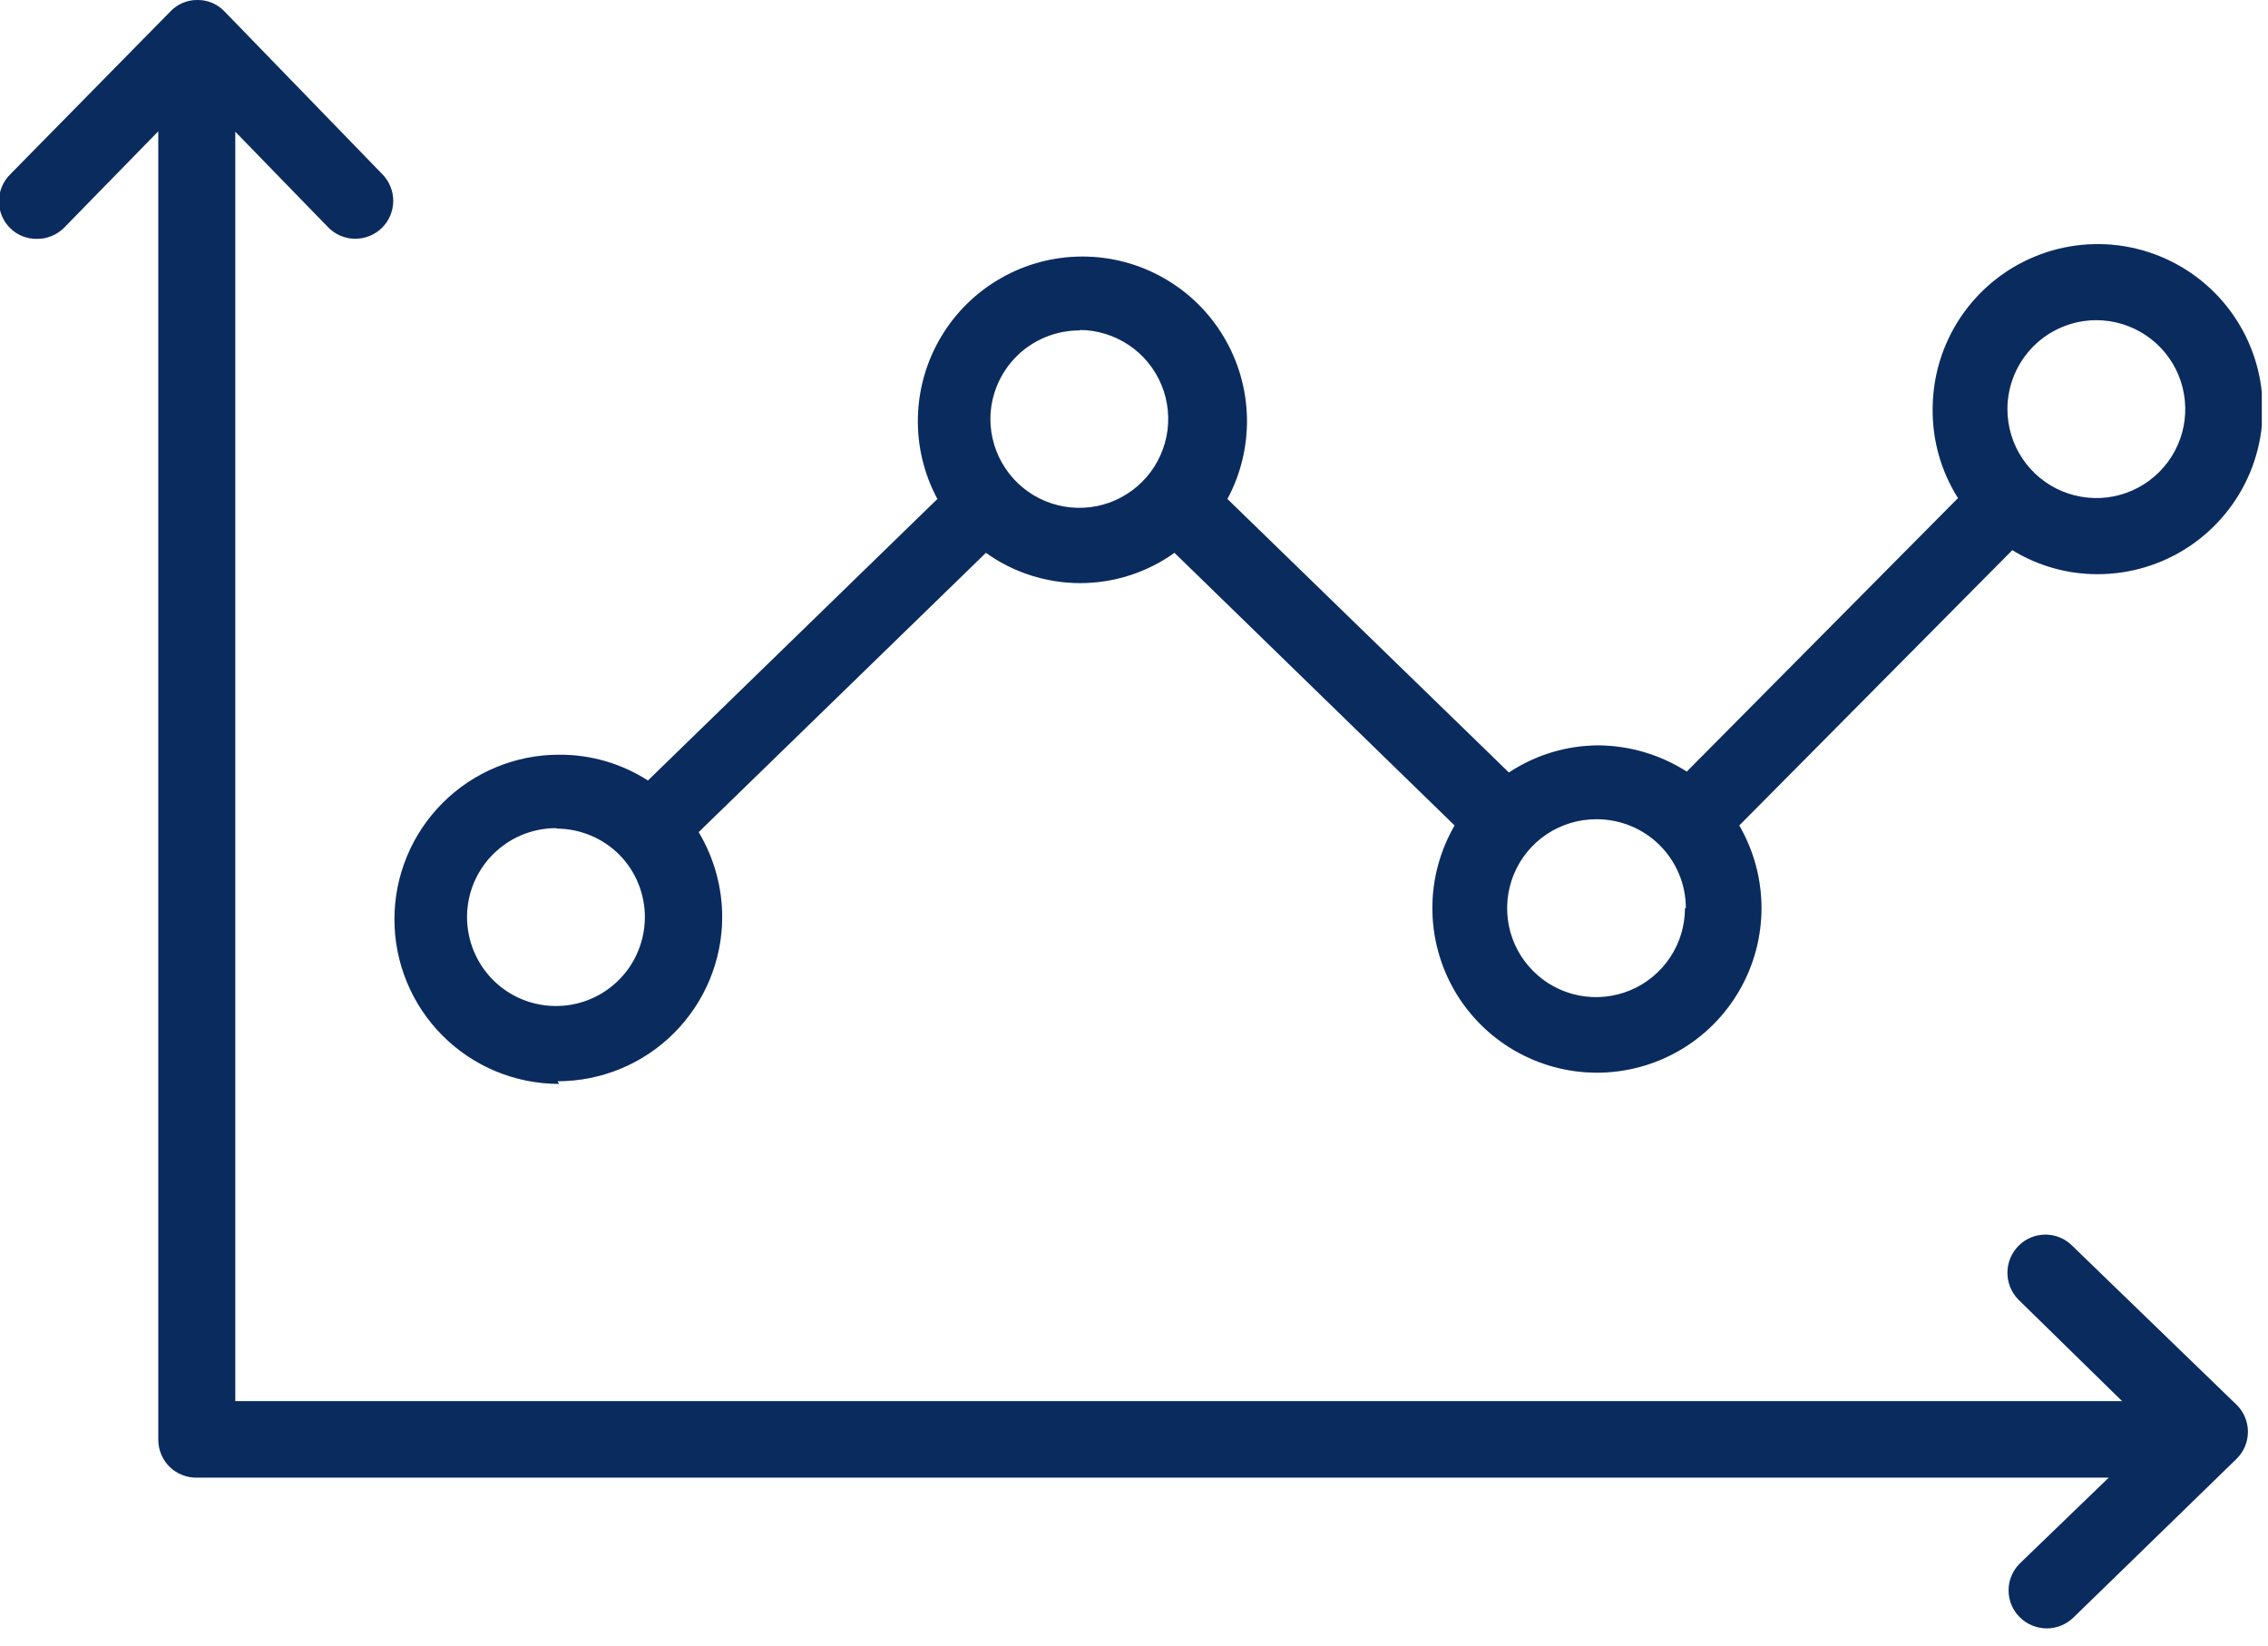 <svg width="51" height="37" viewBox="0 0 51 37" fill="none" xmlns="http://www.w3.org/2000/svg">
<g clip-path="url(#clip0_2140_17298)">
<path d="M12.54 24.308C13.521 24.308 14.463 23.919 15.156 23.225C15.85 22.531 16.24 21.59 16.24 20.608C16.237 19.939 16.054 19.283 15.71 18.708L22.17 12.428C22.788 12.871 23.529 13.109 24.29 13.109C25.05 13.109 25.792 12.871 26.41 12.428L32.71 18.558C32.384 19.121 32.211 19.759 32.21 20.409C32.209 21.059 32.379 21.698 32.703 22.262C33.028 22.826 33.495 23.294 34.058 23.619C34.621 23.944 35.26 24.116 35.91 24.116C36.56 24.116 37.199 23.944 37.762 23.619C38.325 23.294 38.792 22.826 39.116 22.262C39.441 21.698 39.611 21.059 39.61 20.409C39.609 19.759 39.436 19.121 39.11 18.558L45.25 12.368C45.825 12.721 46.486 12.908 47.16 12.908C47.894 12.91 48.613 12.694 49.224 12.288C49.835 11.881 50.312 11.303 50.595 10.625C50.877 9.947 50.952 9.201 50.81 8.481C50.668 7.76 50.315 7.098 49.797 6.578C49.279 6.059 48.617 5.704 47.898 5.56C47.178 5.416 46.431 5.489 45.753 5.77C45.074 6.05 44.494 6.526 44.086 7.136C43.678 7.746 43.46 8.464 43.46 9.198C43.453 9.906 43.651 10.601 44.03 11.198L37.93 17.348C37.333 16.965 36.639 16.761 35.93 16.758C35.218 16.763 34.523 16.975 33.93 17.368L27.6 11.218C27.903 10.655 28.054 10.022 28.039 9.382C28.024 8.743 27.844 8.118 27.515 7.569C27.187 7.02 26.722 6.565 26.165 6.25C25.609 5.934 24.98 5.768 24.34 5.768C23.7 5.768 23.071 5.934 22.515 6.25C21.958 6.565 21.493 7.02 21.165 7.569C20.836 8.118 20.656 8.743 20.641 9.382C20.626 10.022 20.777 10.655 21.08 11.218L14.57 17.548C13.974 17.165 13.279 16.963 12.57 16.968C11.589 16.968 10.648 17.358 9.954 18.052C9.26 18.746 8.87 19.687 8.87 20.668C8.87 21.65 9.26 22.591 9.954 23.285C10.648 23.979 11.589 24.368 12.57 24.368L12.54 24.308ZM47.14 7.198C47.536 7.198 47.922 7.316 48.251 7.535C48.58 7.755 48.836 8.067 48.988 8.433C49.139 8.798 49.179 9.2 49.102 9.588C49.025 9.976 48.834 10.333 48.554 10.613C48.275 10.892 47.918 11.083 47.53 11.16C47.142 11.237 46.74 11.197 46.375 11.046C46.009 10.895 45.697 10.638 45.477 10.309C45.257 9.981 45.14 9.594 45.14 9.198C45.14 8.668 45.351 8.159 45.726 7.784C46.101 7.409 46.61 7.198 47.14 7.198ZM37.89 20.418C37.89 20.814 37.773 21.201 37.553 21.529C37.333 21.858 37.021 22.115 36.655 22.266C36.29 22.417 35.888 22.457 35.5 22.38C35.112 22.303 34.755 22.112 34.476 21.832C34.196 21.553 34.005 21.196 33.928 20.808C33.851 20.421 33.891 20.018 34.042 19.653C34.194 19.287 34.45 18.975 34.779 18.755C35.108 18.536 35.495 18.418 35.89 18.418C36.154 18.416 36.416 18.465 36.661 18.565C36.907 18.664 37.129 18.811 37.317 18.997C37.505 19.183 37.654 19.404 37.756 19.648C37.858 19.892 37.91 20.154 37.91 20.418H37.89ZM24.27 7.418C24.666 7.418 25.052 7.536 25.381 7.755C25.71 7.975 25.966 8.287 26.118 8.653C26.269 9.018 26.309 9.421 26.232 9.808C26.154 10.196 25.964 10.553 25.684 10.832C25.404 11.112 25.048 11.303 24.66 11.38C24.272 11.457 23.87 11.417 23.505 11.266C23.139 11.115 22.827 10.858 22.607 10.529C22.387 10.2 22.27 9.814 22.27 9.418C22.271 9.155 22.325 8.894 22.427 8.651C22.529 8.409 22.679 8.188 22.866 8.003C23.054 7.818 23.277 7.672 23.521 7.574C23.765 7.475 24.026 7.426 24.29 7.428L24.27 7.418ZM12.52 18.628C13.05 18.631 13.557 18.843 13.93 19.218C14.254 19.548 14.453 19.98 14.494 20.441C14.535 20.901 14.415 21.361 14.155 21.744C13.895 22.126 13.511 22.406 13.067 22.537C12.624 22.667 12.149 22.64 11.723 22.461C11.297 22.281 10.947 21.959 10.732 21.55C10.517 21.141 10.45 20.67 10.542 20.217C10.635 19.764 10.882 19.358 11.241 19.066C11.599 18.775 12.048 18.616 12.51 18.618L12.52 18.628Z" fill="#0D3676"/>
<path d="M12.54 24.308C13.521 24.308 14.463 23.919 15.156 23.225C15.85 22.531 16.24 21.59 16.24 20.608C16.237 19.939 16.054 19.283 15.71 18.708L22.17 12.428C22.788 12.871 23.529 13.109 24.29 13.109C25.05 13.109 25.792 12.871 26.41 12.428L32.71 18.558C32.384 19.121 32.211 19.759 32.21 20.409C32.209 21.059 32.379 21.698 32.703 22.262C33.028 22.826 33.495 23.294 34.058 23.619C34.621 23.944 35.26 24.116 35.91 24.116C36.56 24.116 37.199 23.944 37.762 23.619C38.325 23.294 38.792 22.826 39.116 22.262C39.441 21.698 39.611 21.059 39.61 20.409C39.609 19.759 39.436 19.121 39.11 18.558L45.25 12.368C45.825 12.721 46.486 12.908 47.16 12.908C47.894 12.91 48.613 12.694 49.224 12.288C49.835 11.881 50.312 11.303 50.595 10.625C50.877 9.947 50.952 9.201 50.81 8.481C50.668 7.76 50.315 7.098 49.797 6.578C49.279 6.059 48.617 5.704 47.898 5.56C47.178 5.416 46.431 5.489 45.753 5.77C45.074 6.05 44.494 6.526 44.086 7.136C43.678 7.746 43.46 8.464 43.46 9.198C43.453 9.906 43.651 10.601 44.03 11.198L37.93 17.348C37.333 16.965 36.639 16.761 35.93 16.758C35.218 16.763 34.523 16.975 33.93 17.368L27.6 11.218C27.903 10.655 28.054 10.022 28.039 9.382C28.024 8.743 27.844 8.118 27.515 7.569C27.187 7.02 26.722 6.565 26.165 6.25C25.609 5.934 24.98 5.768 24.34 5.768C23.7 5.768 23.071 5.934 22.515 6.25C21.958 6.565 21.493 7.02 21.165 7.569C20.836 8.118 20.656 8.743 20.641 9.382C20.626 10.022 20.777 10.655 21.08 11.218L14.57 17.548C13.974 17.165 13.279 16.963 12.57 16.968C11.589 16.968 10.648 17.358 9.954 18.052C9.26 18.746 8.87 19.687 8.87 20.668C8.87 21.65 9.26 22.591 9.954 23.285C10.648 23.979 11.589 24.368 12.57 24.368L12.54 24.308ZM47.14 7.198C47.536 7.198 47.922 7.316 48.251 7.535C48.58 7.755 48.836 8.067 48.988 8.433C49.139 8.798 49.179 9.2 49.102 9.588C49.025 9.976 48.834 10.333 48.554 10.613C48.275 10.892 47.918 11.083 47.53 11.16C47.142 11.237 46.74 11.197 46.375 11.046C46.009 10.895 45.697 10.638 45.477 10.309C45.257 9.981 45.14 9.594 45.14 9.198C45.14 8.668 45.351 8.159 45.726 7.784C46.101 7.409 46.61 7.198 47.14 7.198ZM37.89 20.418C37.89 20.814 37.773 21.201 37.553 21.529C37.333 21.858 37.021 22.115 36.655 22.266C36.29 22.417 35.888 22.457 35.5 22.38C35.112 22.303 34.755 22.112 34.476 21.832C34.196 21.553 34.005 21.196 33.928 20.808C33.851 20.421 33.891 20.018 34.042 19.653C34.194 19.287 34.45 18.975 34.779 18.755C35.108 18.536 35.495 18.418 35.89 18.418C36.154 18.416 36.416 18.465 36.661 18.565C36.907 18.664 37.129 18.811 37.317 18.997C37.505 19.183 37.654 19.404 37.756 19.648C37.858 19.892 37.91 20.154 37.91 20.418H37.89ZM24.27 7.418C24.666 7.418 25.052 7.536 25.381 7.755C25.71 7.975 25.966 8.287 26.118 8.653C26.269 9.018 26.309 9.421 26.232 9.808C26.154 10.196 25.964 10.553 25.684 10.832C25.404 11.112 25.048 11.303 24.66 11.38C24.272 11.457 23.87 11.417 23.505 11.266C23.139 11.115 22.827 10.858 22.607 10.529C22.387 10.2 22.27 9.814 22.27 9.418C22.271 9.155 22.325 8.894 22.427 8.651C22.529 8.409 22.679 8.188 22.866 8.003C23.054 7.818 23.277 7.672 23.521 7.574C23.765 7.475 24.026 7.426 24.29 7.428L24.27 7.418ZM12.52 18.628C13.05 18.631 13.557 18.843 13.93 19.218C14.254 19.548 14.453 19.98 14.494 20.441C14.535 20.901 14.415 21.361 14.155 21.744C13.895 22.126 13.511 22.406 13.067 22.537C12.624 22.667 12.149 22.64 11.723 22.461C11.297 22.281 10.947 21.959 10.732 21.55C10.517 21.141 10.45 20.67 10.542 20.217C10.635 19.764 10.882 19.358 11.241 19.066C11.599 18.775 12.048 18.616 12.51 18.618L12.52 18.628Z" fill="black" fill-opacity="0.2"/>
<path d="M46.6 28.01C46.521 27.93 46.427 27.866 46.323 27.823C46.219 27.779 46.108 27.757 45.995 27.757C45.882 27.757 45.771 27.779 45.667 27.823C45.563 27.866 45.469 27.93 45.39 28.01C45.231 28.171 45.141 28.389 45.141 28.615C45.141 28.842 45.231 29.059 45.39 29.22L47.72 31.5H5.29V2.96L7.38 5.11C7.458 5.19 7.551 5.254 7.654 5.298C7.757 5.342 7.867 5.366 7.979 5.367C8.091 5.368 8.202 5.348 8.306 5.306C8.41 5.265 8.505 5.203 8.585 5.125C8.665 5.047 8.729 4.954 8.773 4.851C8.817 4.748 8.841 4.638 8.842 4.526C8.844 4.414 8.823 4.303 8.781 4.199C8.74 4.095 8.678 4 8.6 3.92L5.05 0.26C4.972 0.177 4.877 0.111 4.772 0.066C4.667 0.022 4.554 -0.001 4.44 2.66832e-05C4.326 -0.001 4.213 0.022 4.108 0.066C4.003 0.111 3.908 0.177 3.83 0.26L0.23 3.92C0.15 3.999 0.086 4.093 0.043 4.197C-0.001 4.301 -0.023 4.412 -0.023 4.525C-0.023 4.638 -0.001 4.749 0.043 4.853C0.086 4.957 0.15 5.051 0.23 5.13C0.388 5.284 0.599 5.371 0.82 5.37C0.935 5.372 1.049 5.351 1.155 5.308C1.262 5.265 1.359 5.201 1.44 5.12L3.56 2.95V32.37C3.56 32.483 3.582 32.594 3.626 32.698C3.669 32.801 3.732 32.896 3.812 32.975C3.892 33.054 3.987 33.116 4.092 33.158C4.196 33.2 4.308 33.221 4.42 33.22H47.42L45.42 35.15C45.34 35.229 45.276 35.323 45.233 35.427C45.189 35.531 45.167 35.642 45.167 35.755C45.167 35.868 45.189 35.979 45.233 36.083C45.276 36.187 45.34 36.281 45.42 36.36C45.581 36.519 45.798 36.609 46.025 36.609C46.252 36.609 46.469 36.519 46.63 36.36L50.29 32.8C50.372 32.721 50.437 32.626 50.481 32.521C50.525 32.416 50.548 32.304 50.548 32.19C50.548 32.076 50.525 31.964 50.481 31.859C50.437 31.754 50.372 31.659 50.29 31.58L46.6 28.01Z" fill="#0D3676"/>
<path d="M46.6 28.01C46.521 27.93 46.427 27.866 46.323 27.823C46.219 27.779 46.108 27.757 45.995 27.757C45.882 27.757 45.771 27.779 45.667 27.823C45.563 27.866 45.469 27.93 45.39 28.01C45.231 28.171 45.141 28.389 45.141 28.615C45.141 28.842 45.231 29.059 45.39 29.22L47.72 31.5H5.29V2.96L7.38 5.11C7.458 5.19 7.551 5.254 7.654 5.298C7.757 5.342 7.867 5.366 7.979 5.367C8.091 5.368 8.202 5.348 8.306 5.306C8.41 5.265 8.505 5.203 8.585 5.125C8.665 5.047 8.729 4.954 8.773 4.851C8.817 4.748 8.841 4.638 8.842 4.526C8.844 4.414 8.823 4.303 8.781 4.199C8.74 4.095 8.678 4 8.6 3.92L5.05 0.26C4.972 0.177 4.877 0.111 4.772 0.066C4.667 0.022 4.554 -0.001 4.44 2.66832e-05C4.326 -0.001 4.213 0.022 4.108 0.066C4.003 0.111 3.908 0.177 3.83 0.26L0.23 3.92C0.15 3.999 0.086 4.093 0.043 4.197C-0.001 4.301 -0.023 4.412 -0.023 4.525C-0.023 4.638 -0.001 4.749 0.043 4.853C0.086 4.957 0.15 5.051 0.23 5.13C0.388 5.284 0.599 5.371 0.82 5.37C0.935 5.372 1.049 5.351 1.155 5.308C1.262 5.265 1.359 5.201 1.44 5.12L3.56 2.95V32.37C3.56 32.483 3.582 32.594 3.626 32.698C3.669 32.801 3.732 32.896 3.812 32.975C3.892 33.054 3.987 33.116 4.092 33.158C4.196 33.2 4.308 33.221 4.42 33.22H47.42L45.42 35.15C45.34 35.229 45.276 35.323 45.233 35.427C45.189 35.531 45.167 35.642 45.167 35.755C45.167 35.868 45.189 35.979 45.233 36.083C45.276 36.187 45.34 36.281 45.42 36.36C45.581 36.519 45.798 36.609 46.025 36.609C46.252 36.609 46.469 36.519 46.63 36.36L50.29 32.8C50.372 32.721 50.437 32.626 50.481 32.521C50.525 32.416 50.548 32.304 50.548 32.19C50.548 32.076 50.525 31.964 50.481 31.859C50.437 31.754 50.372 31.659 50.29 31.58L46.6 28.01Z" fill="black" fill-opacity="0.2"/>
</g>
<defs>
<clipPath id="clip0_2140_17298">
<rect width="50.86" height="36.62" fill="white"/>
</clipPath>
</defs>
</svg>

